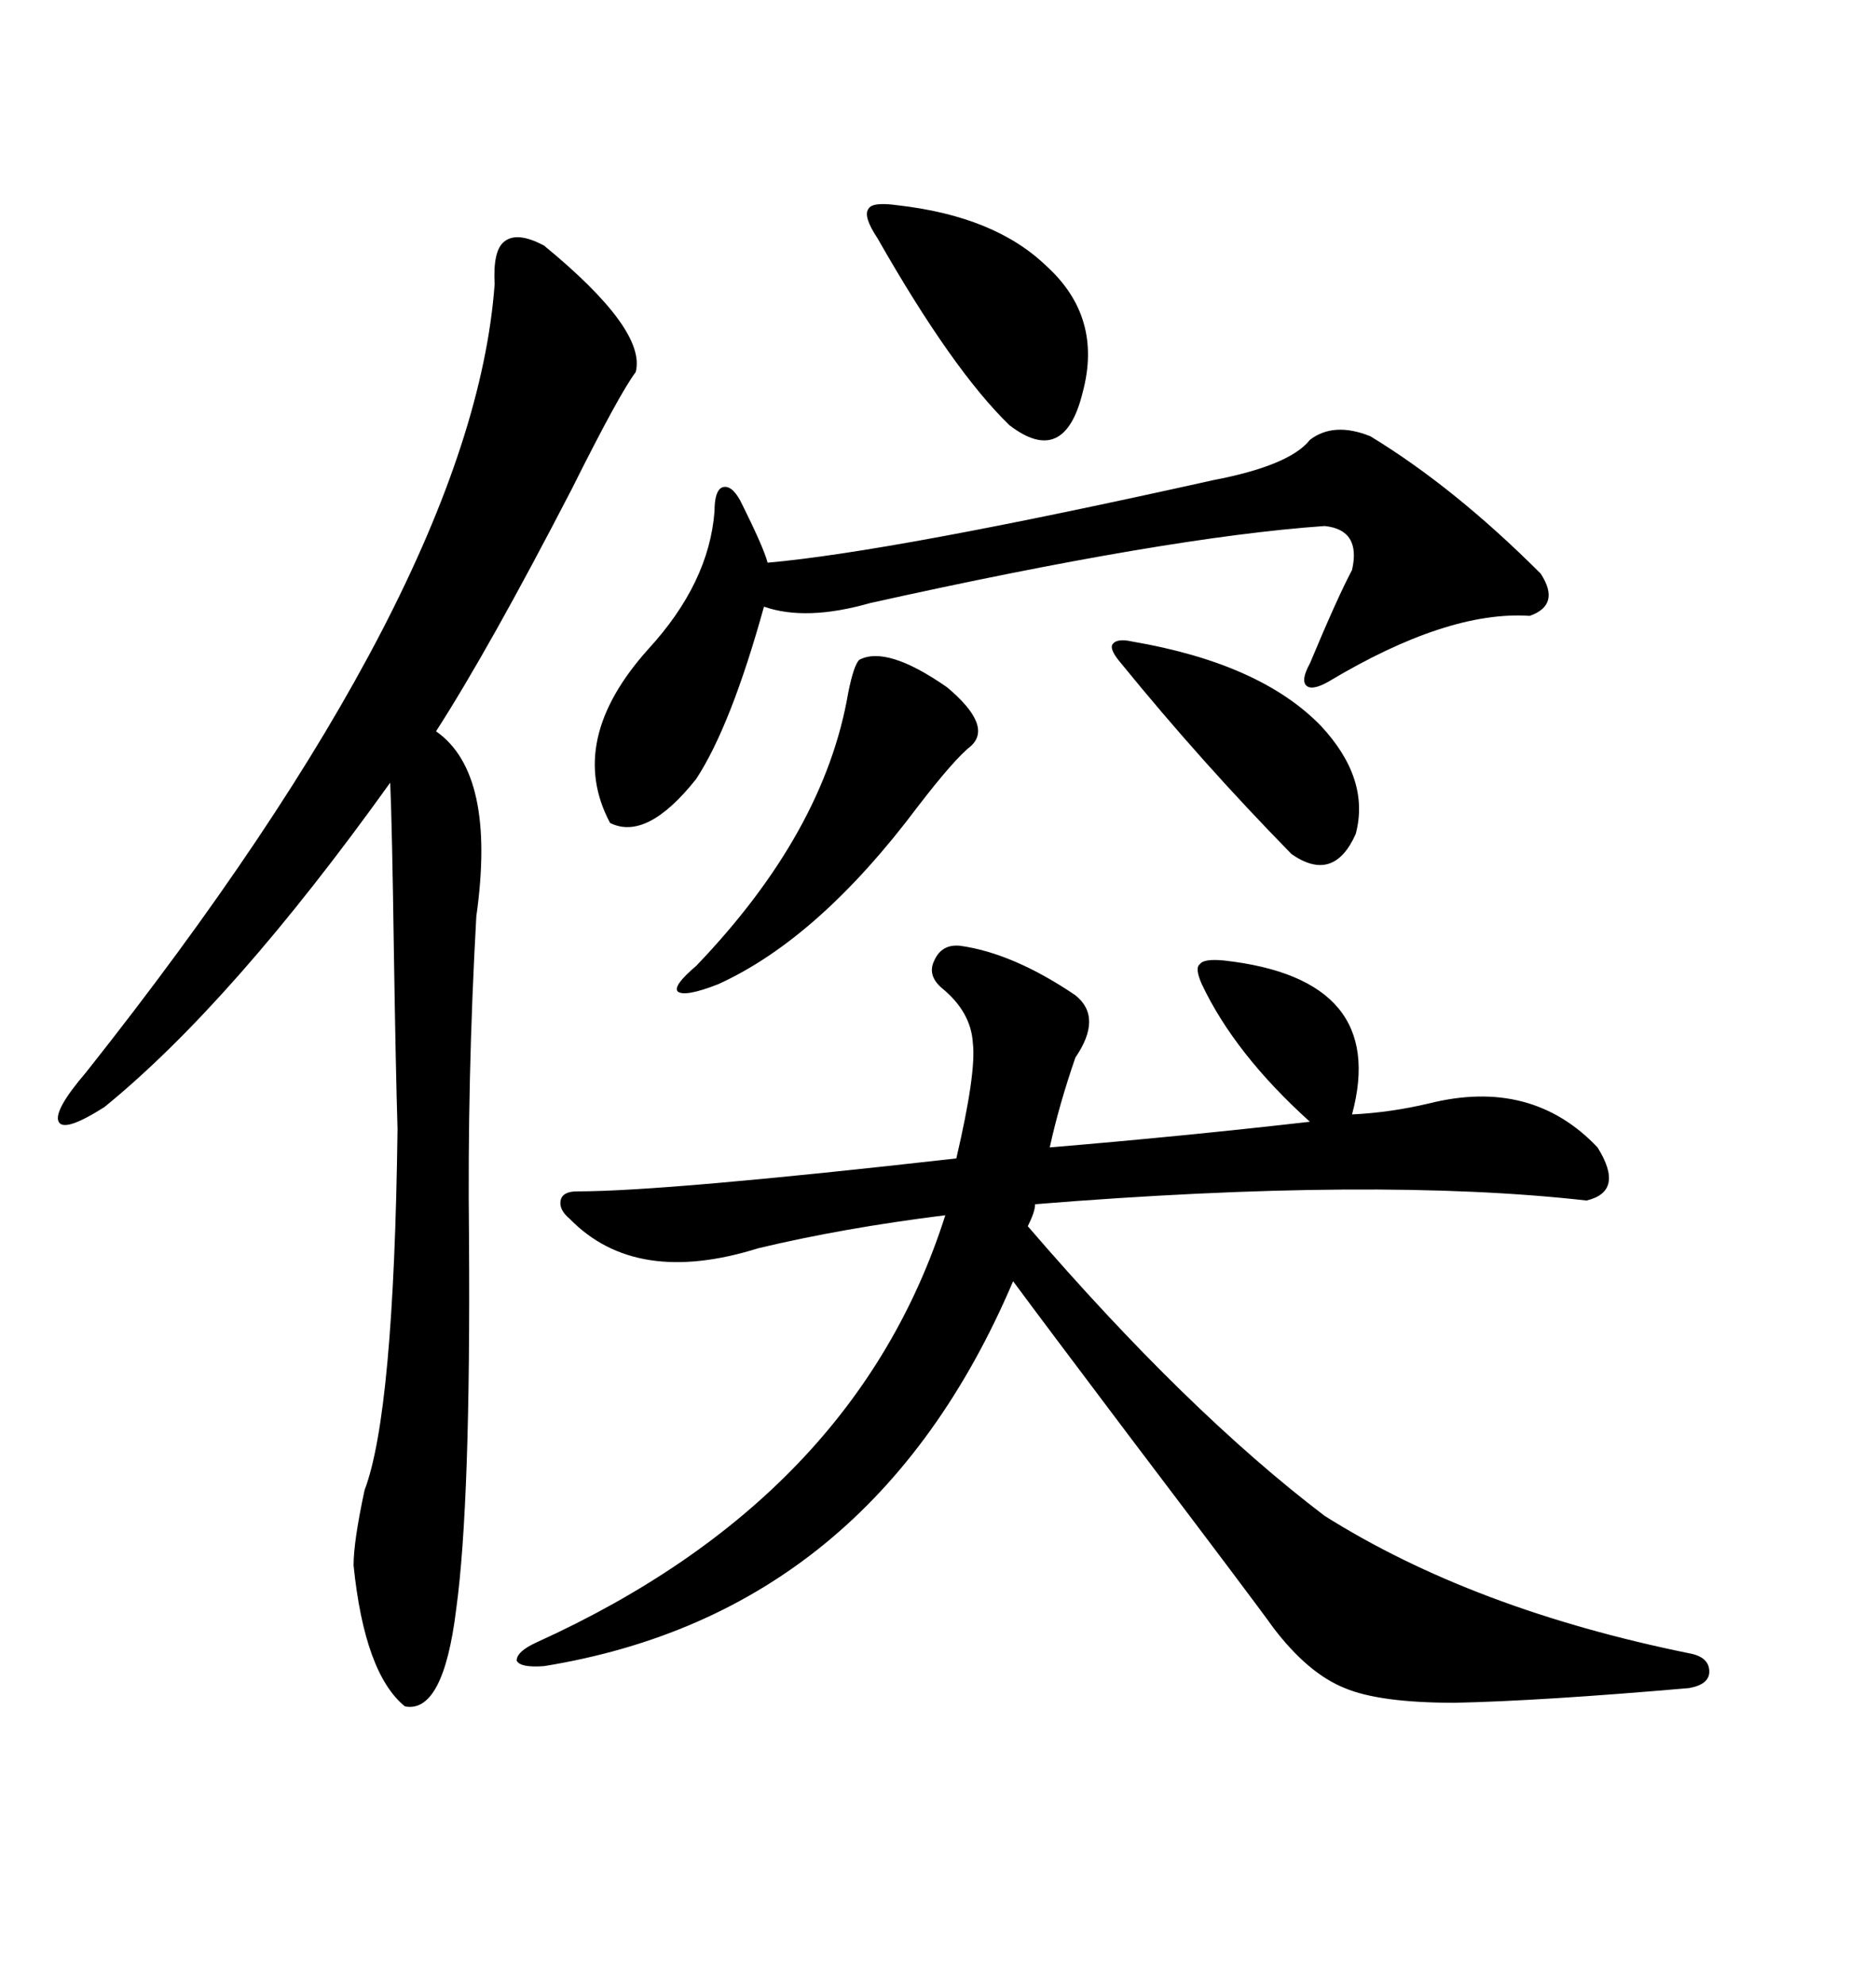 <svg xmlns="http://www.w3.org/2000/svg" xmlns:xlink="http://www.w3.org/1999/xlink" width="300" height="317.285"><path d="M153.52 151.17L153.52 151.17Q162.01 152.34 171.97 159.08L171.97 159.08Q176.37 162.60 171.97 169.04L171.97 169.04Q169.34 176.66 167.87 183.40L167.87 183.40Q188.96 181.64 209.47 179.30L209.47 179.30Q197.46 168.46 192.19 157.32L192.19 157.32Q191.02 154.69 191.89 154.10L191.89 154.10Q192.48 153.22 195.70 153.52L195.70 153.52Q222.07 156.45 216.21 178.13L216.21 178.13Q222.36 177.83 228.52 176.37L228.52 176.37Q244.92 172.27 255.47 183.40L255.47 183.40Q259.86 190.43 253.71 191.89L253.71 191.89Q220.02 188.09 165.53 192.48L165.53 192.48Q165.53 193.65 164.36 196.00L164.36 196.00Q189.84 225.59 211.82 242.29L211.82 242.29Q235.55 257.23 270.12 264.26L270.12 264.26Q273.34 264.84 273.34 267.19L273.34 267.19Q273.34 269.24 270.12 269.82L270.12 269.82Q246.39 271.88 232.62 272.17L232.62 272.17Q220.61 272.17 215.04 269.82L215.04 269.82Q209.18 267.48 203.61 260.16L203.61 260.16Q200.68 256.05 180.47 229.39L180.47 229.39Q166.99 211.52 162.01 204.79L162.01 204.79Q139.45 257.81 87.01 266.31L87.01 266.31Q83.20 266.60 82.62 265.43L82.62 265.43Q82.62 263.96 85.84 262.50L85.84 262.50Q136.82 239.36 151.17 194.24L151.17 194.24Q134.77 196.29 121.29 199.51L121.29 199.51Q101.66 205.66 91.11 194.82L91.11 194.82Q89.36 193.36 89.65 191.89L89.65 191.89Q89.94 190.43 92.29 190.43L92.29 190.43Q106.35 190.43 152.93 185.16L152.93 185.16Q156.15 171.39 155.57 166.70L155.57 166.70Q155.27 161.72 150.59 157.91L150.59 157.91Q148.24 155.86 149.41 153.52L149.41 153.52Q150.59 150.88 153.52 151.17ZM87.01 39.26L87.01 39.26Q103.42 52.73 101.66 59.47L101.66 59.47Q99.02 62.99 91.41 78.22L91.41 78.22Q78.22 103.71 69.73 116.89L69.73 116.89Q79.39 123.63 76.17 146.48L76.17 146.48Q74.71 172.56 75 197.75L75 197.75Q75.29 240.23 72.95 257.23L72.95 257.23Q70.90 273.93 64.75 272.75L64.75 272.75Q58.30 267.48 56.54 250.20L56.54 250.20Q56.54 246.39 58.30 238.18L58.30 238.18Q62.99 225.88 63.57 180.47L63.57 180.47Q63.28 170.80 62.99 152.34L62.99 152.34Q62.70 131.84 62.40 125.10L62.40 125.10Q37.21 160.25 16.70 176.95L16.70 176.95Q10.25 181.05 9.38 179.30L9.38 179.30Q8.50 177.54 13.77 171.39L13.77 171.39Q75.59 93.46 79.10 45.41L79.10 45.41Q78.81 40.14 80.57 38.67L80.57 38.67Q82.62 36.91 87.01 39.26ZM219.14 69.73L219.14 69.73Q232.62 77.93 246.39 91.70L246.39 91.70Q249.61 96.68 244.63 98.44L244.63 98.44Q231.45 97.56 212.40 108.98L212.40 108.98Q209.77 110.45 208.89 109.57L208.89 109.57Q208.01 108.69 209.47 106.05L209.47 106.05Q213.87 95.51 216.21 91.11L216.21 91.11Q217.68 84.67 211.82 84.08L211.82 84.08Q186.62 85.84 139.16 96.39L139.16 96.39Q128.91 99.32 122.17 96.97L122.17 96.97Q116.89 116.02 111.33 124.51L111.33 124.51Q103.42 134.47 97.56 131.54L97.56 131.54Q90.53 118.36 103.71 103.71L103.71 103.71Q113.38 93.16 114.26 81.74L114.26 81.74Q114.26 78.52 115.43 77.93L115.43 77.93Q116.89 77.34 118.36 79.98L118.36 79.98Q122.17 87.60 122.75 89.94L122.75 89.94Q142.68 88.18 193.95 76.76L193.95 76.76Q206.25 74.41 209.47 70.31L209.47 70.31Q213.28 67.38 219.14 69.73ZM137.40 105.47L137.40 105.47Q141.80 103.13 151.46 109.86L151.46 109.86Q158.79 116.02 155.27 119.24L155.27 119.24Q152.64 121.29 146.78 128.91L146.78 128.91Q130.96 150 114.84 157.32L114.84 157.32Q109.57 159.38 108.40 158.50L108.40 158.50Q107.52 157.62 111.33 154.39L111.33 154.39Q131.84 133.01 135.64 110.74L135.64 110.74Q136.52 106.35 137.40 105.47ZM143.55 32.81L143.55 32.81Q159.08 34.57 167.29 42.48L167.29 42.48Q176.37 50.68 173.14 62.70L173.14 62.70Q170.21 74.71 161.43 67.97L161.43 67.97Q152.34 59.18 140.33 38.09L140.33 38.09Q137.99 34.57 138.87 33.40L138.87 33.40Q139.45 32.23 143.55 32.81ZM181.05 102.54L181.05 102.54Q201.56 106.05 211.23 116.02L211.23 116.02Q219.14 124.51 216.80 133.30L216.80 133.30Q213.28 141.21 206.54 136.52L206.54 136.52Q192.19 121.88 179.30 106.05L179.30 106.05Q177.54 104.00 177.83 103.13L177.83 103.13Q178.42 101.95 181.05 102.54Z"/></svg>